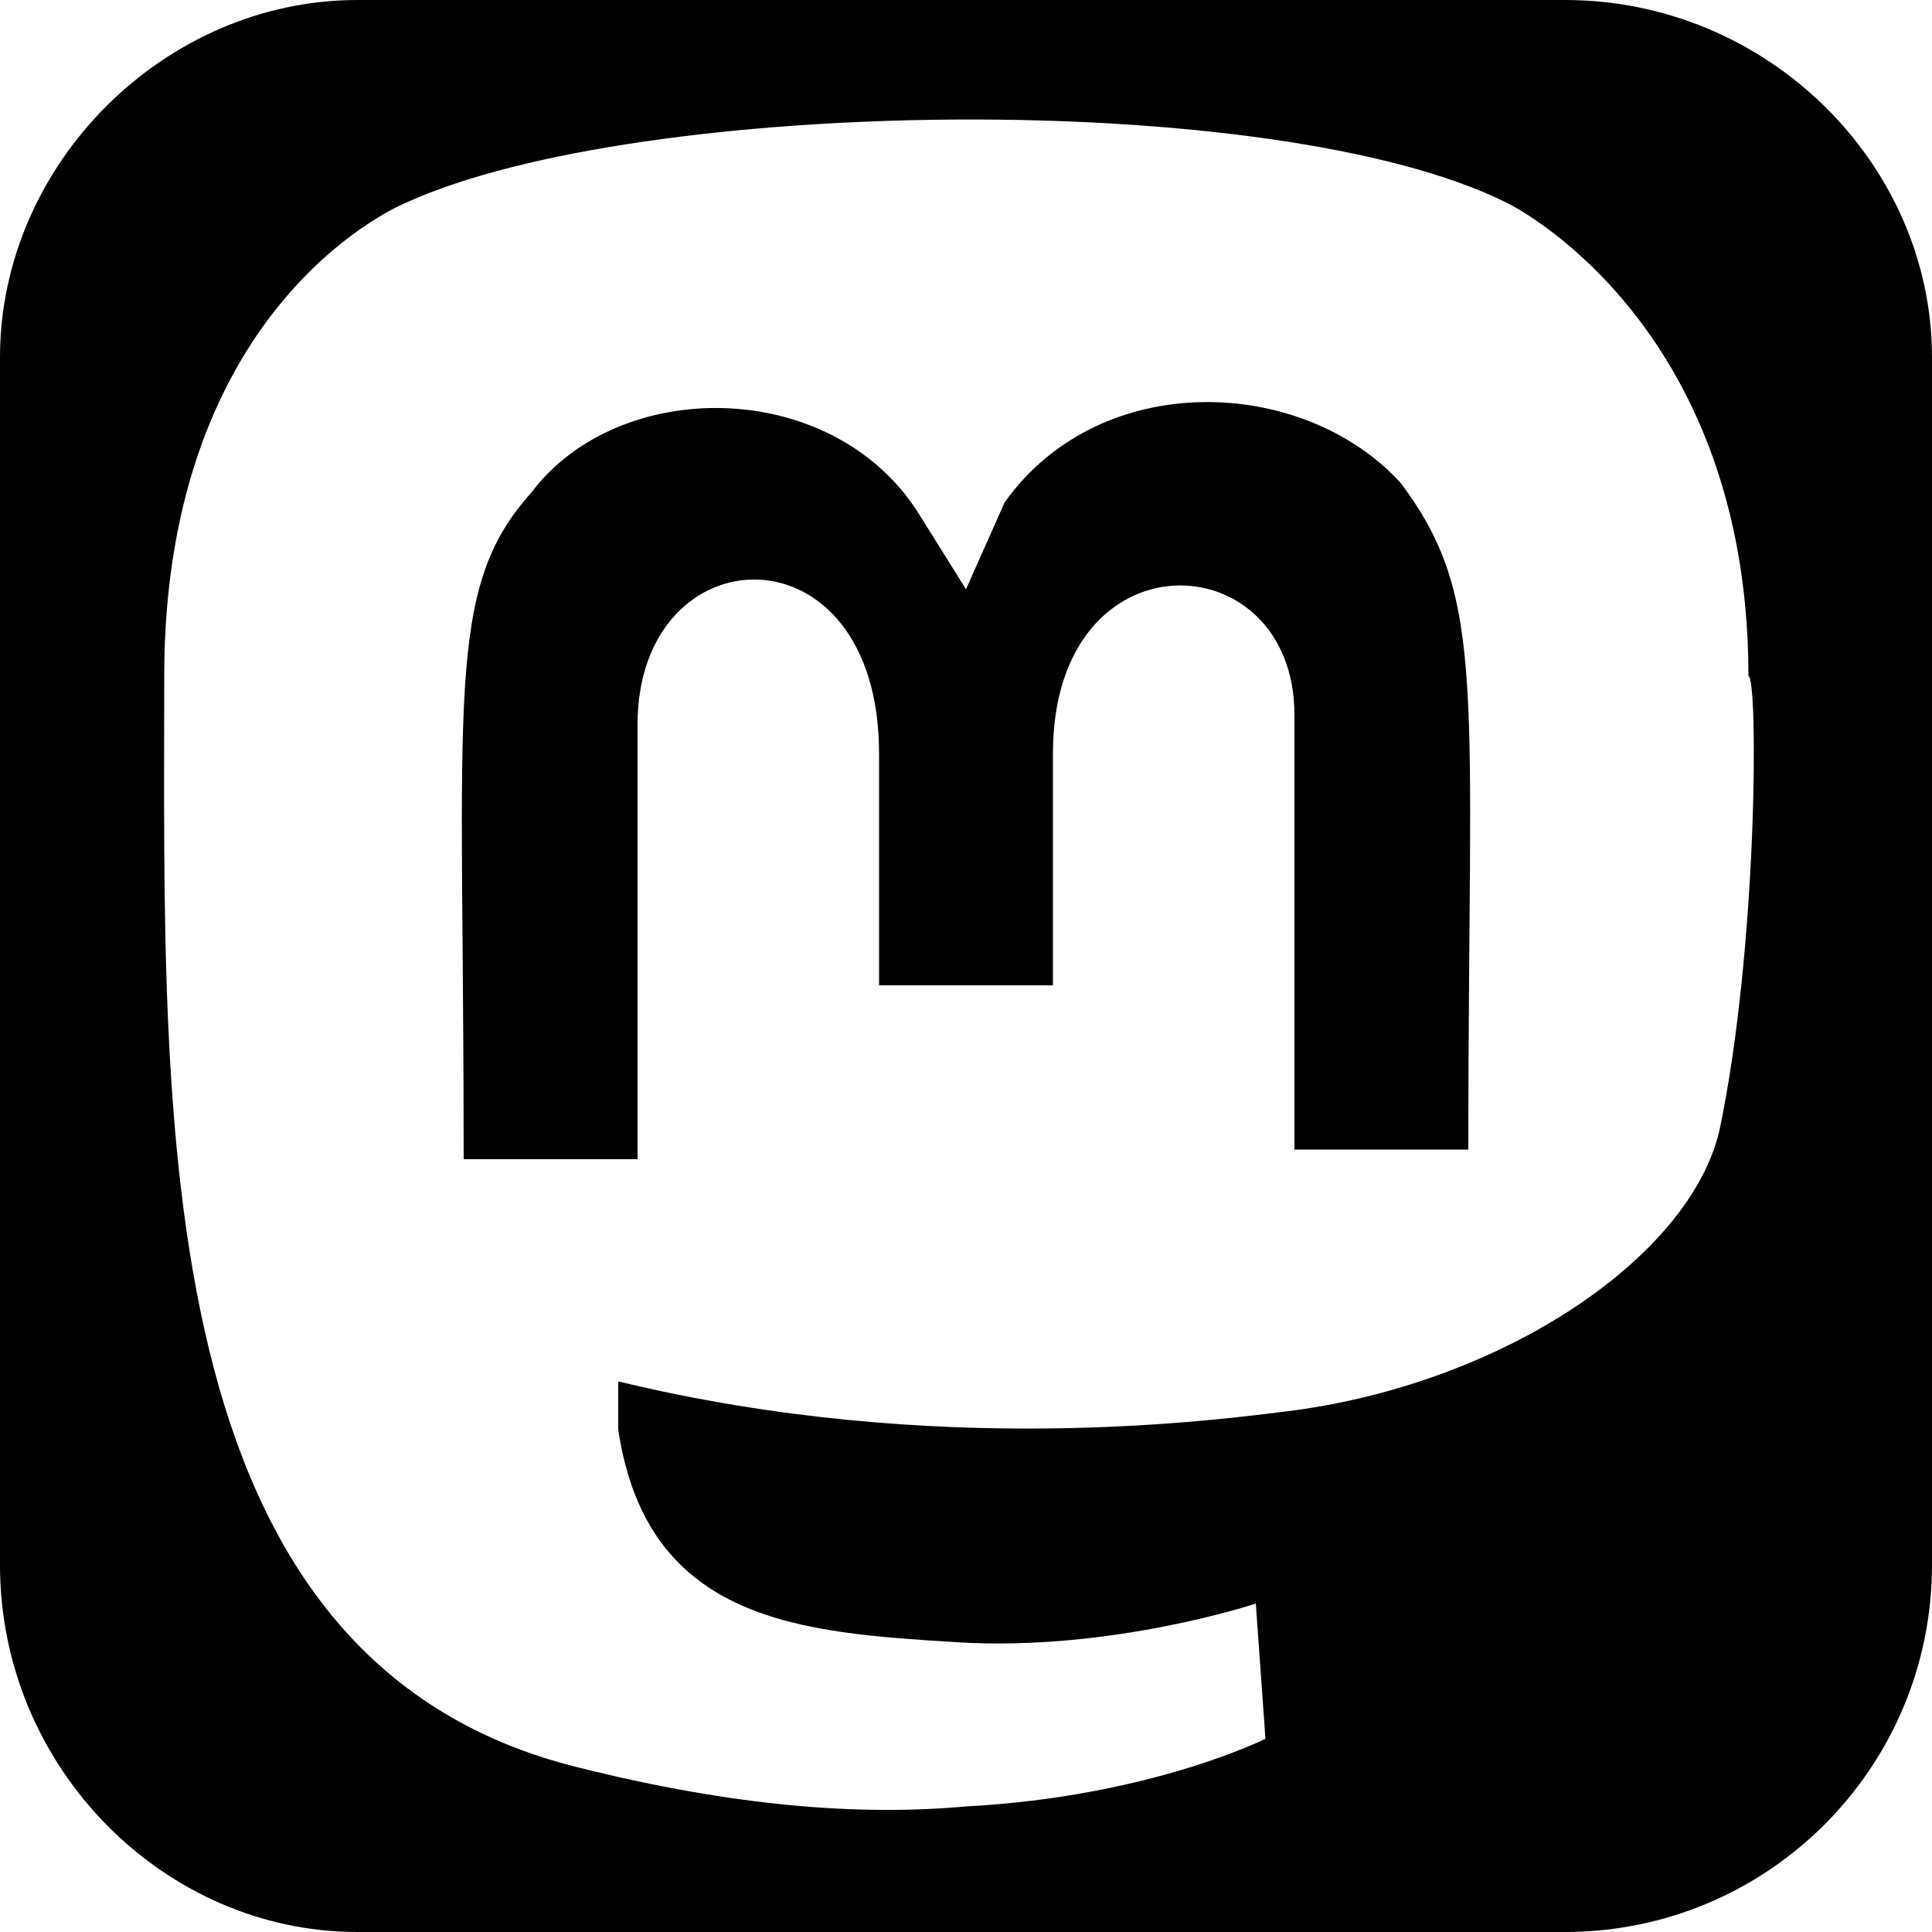 



<svg version="1.1" id="mastodon" xmlns="http://www.w3.org/2000/svg" xmlns:xlink="http://www.w3.org/1999/xlink" x="0px" y="0px"
	 viewBox="0 0 20 20" style="enable-background:new 0 0 20 20;" xml:space="preserve">

<g>
	<path class="st0" d="M10.4,5.2L10,6.1L9.5,5.3C8.6,3.9,6.4,3.9,5.5,5.1C4.6,6.1,4.8,7.2,4.8,12h1.8V7.5c0-2,2.5-2.1,2.5,0.3v2.4
		h1.8V7.8c0-2.3,2.5-2.2,2.5-0.4v4.5h1.8c0-4.8,0.2-5.7-0.7-6.9C13.5,3.9,11.4,3.8,10.4,5.2z"/>
	<path class="st0" d="M16.2,0H3.7C1.7,0,0,1.7,0,3.7v12.5C0,18.3,1.7,20,3.7,20h12.5c2.1,0,3.8-1.7,3.8-3.8V3.7
		C20,1.7,18.3,0,16.2,0z M17.8,11.7c-0.3,1.3-2.2,2.6-4.4,2.9c-0.8,0.1-3.7,0.5-7-0.3c0,0.2,0,0.4,0,0.5c0.3,2,1.9,2.1,3.5,2.2
		c1.6,0.1,3.1-0.4,3.1-0.4l0.1,1.4c0,0-1.2,0.6-3.1,0.7c-1.1,0.1-2.4,0-4-0.4C1.5,17.2,1.7,11.6,1.7,7c0-3.9,2.5-4.9,2.5-4.9
		c2.4-1.1,9-1.2,11.4,0c0,0,2.5,1.2,2.5,4.9C18.2,7,18.2,9.8,17.8,11.7z"/>
</g>
</svg>
